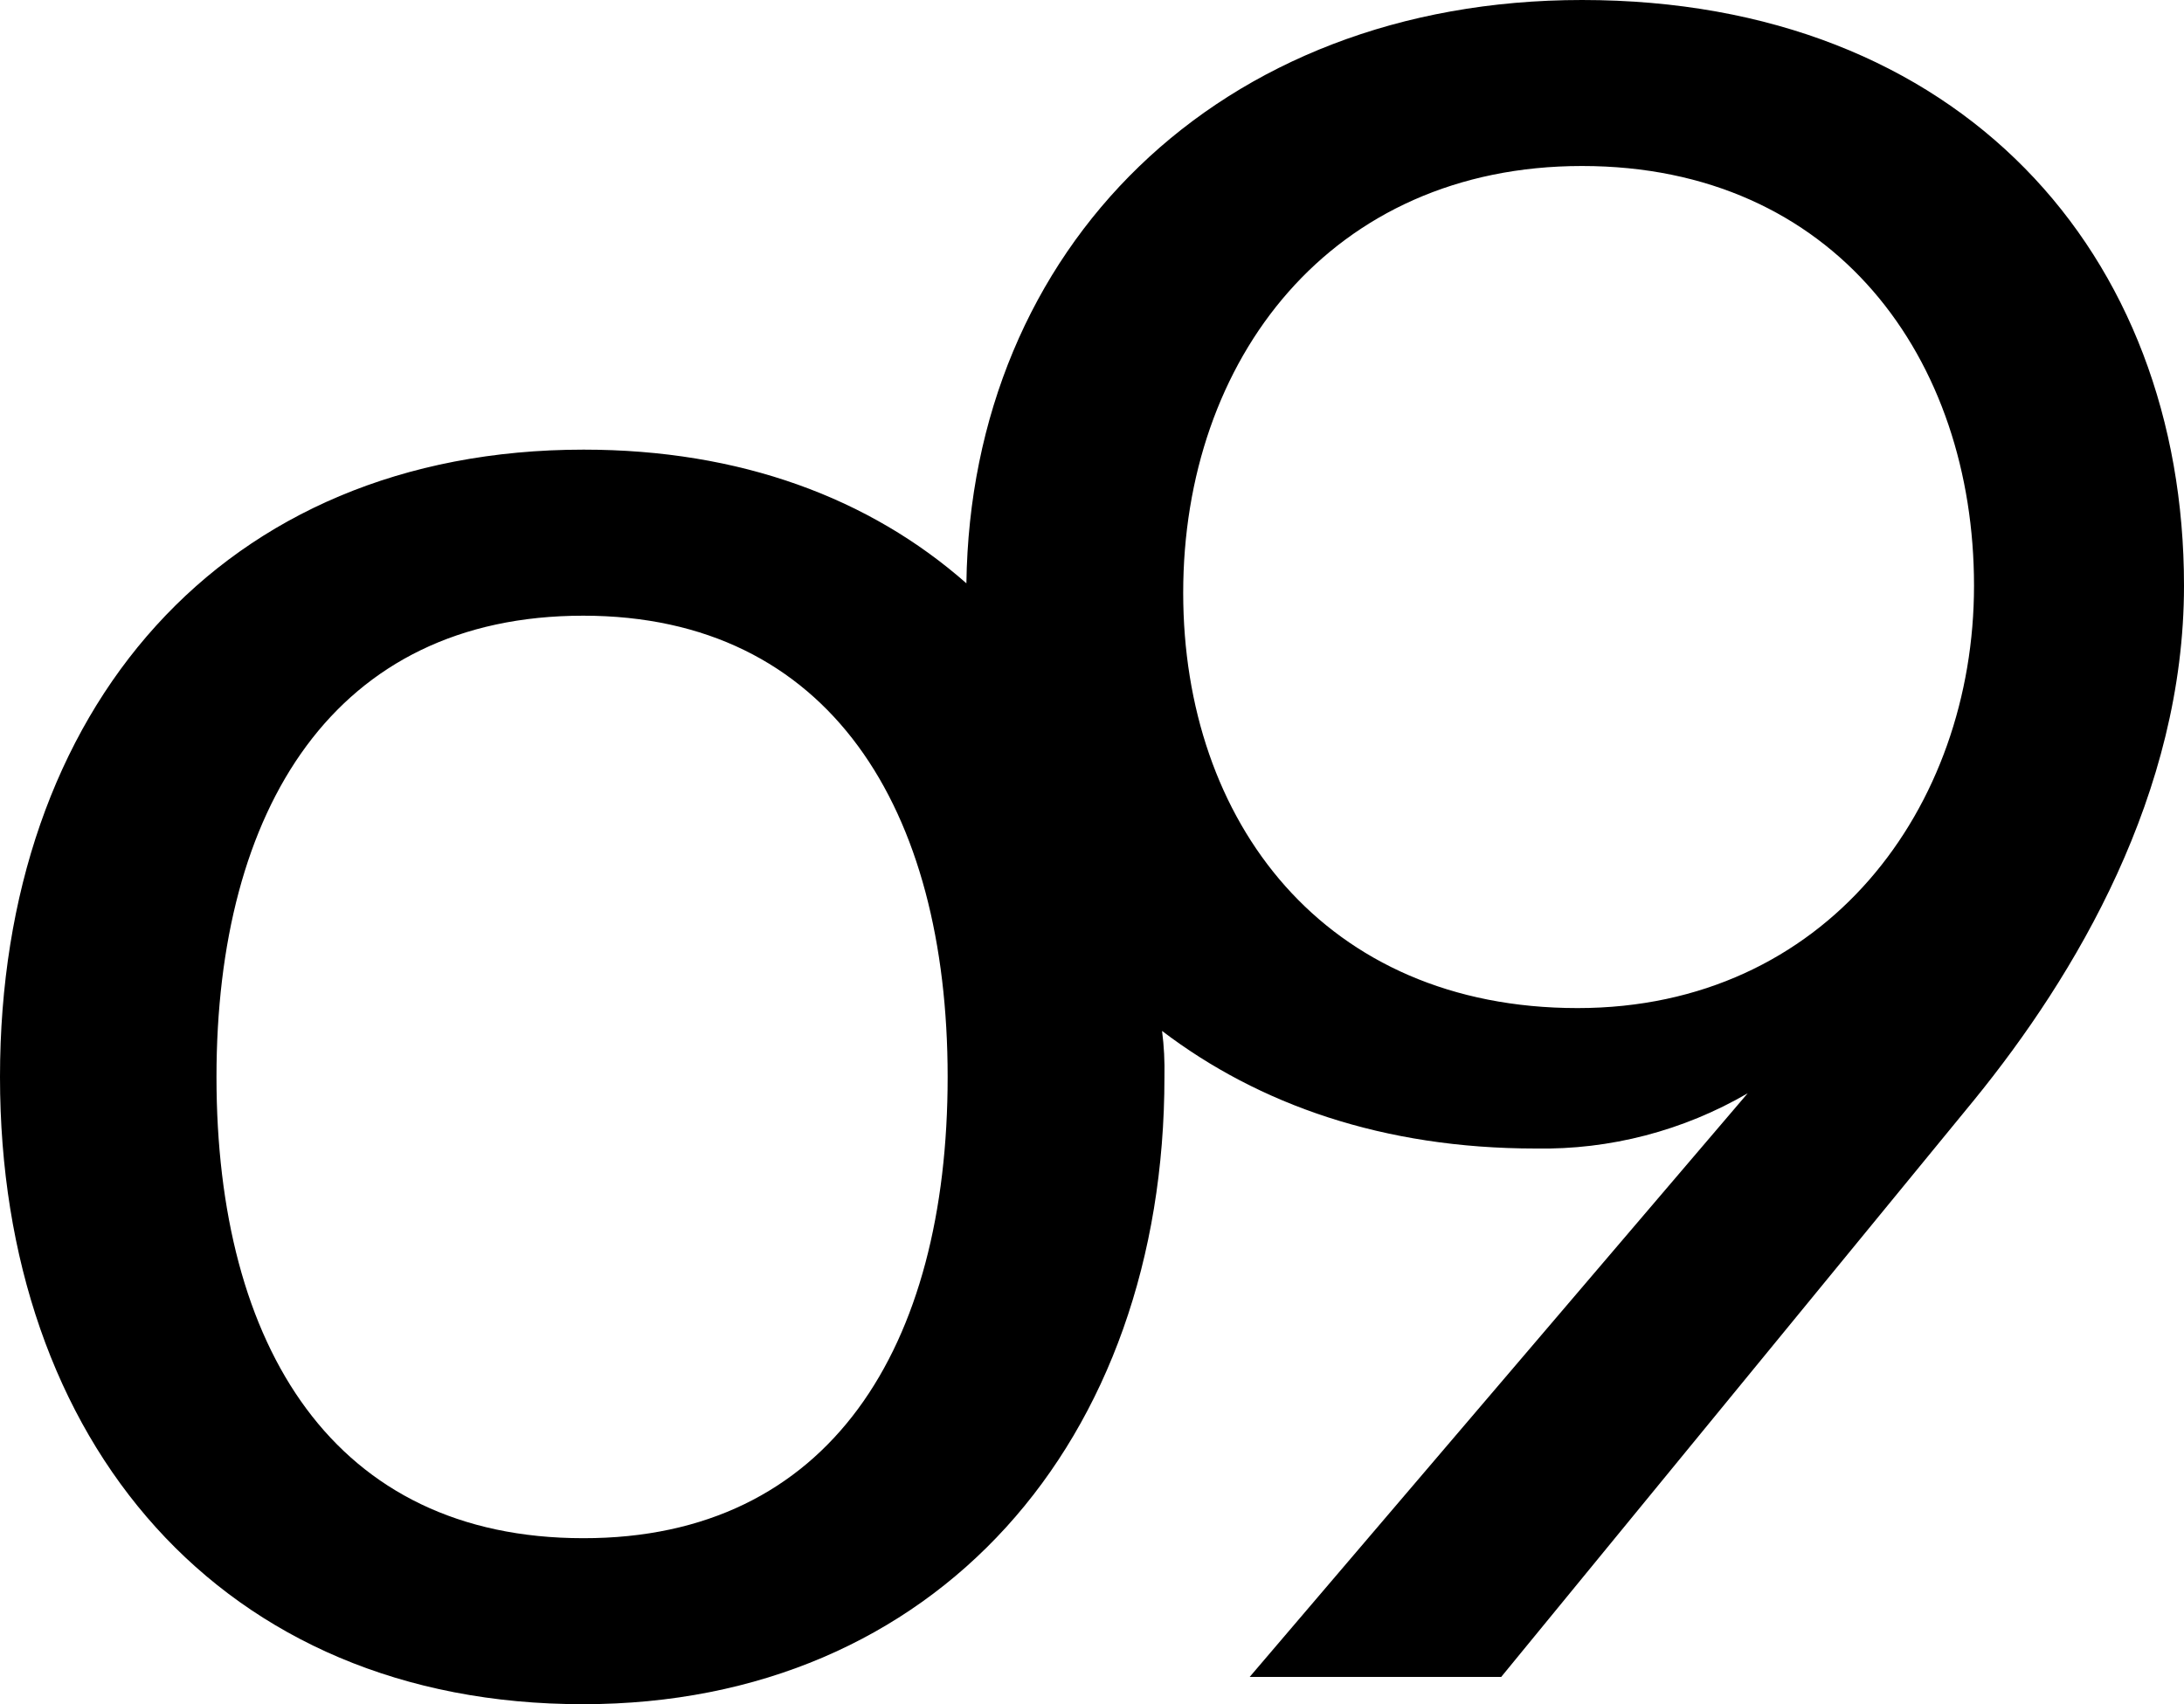 <svg width="41" height="32" viewBox="0 0 41 32" fill="none" xmlns="http://www.w3.org/2000/svg">
<path d="M41 10.997C41 14.896 38.965 18.314 37.058 20.657L28.182 31.488H23.46L32.809 20.529C31.599 21.233 30.224 21.591 28.829 21.566C25.968 21.566 23.632 20.74 21.815 19.358C21.853 19.645 21.866 19.934 21.86 20.222C21.86 27.065 17.572 32 10.949 32C4.153 32.006 0 27.065 0 20.222C0 13.334 4.16 8.443 10.956 8.443C13.899 8.443 16.325 9.352 18.142 10.953C18.225 4.679 22.858 0 29.699 0C36.802 0 41 4.763 41 10.997ZM17.79 20.222C17.79 15.197 15.582 11.561 10.949 11.561C6.271 11.561 4.064 15.197 4.064 20.222C4.064 25.291 6.271 28.883 10.949 28.883C15.582 28.889 17.79 25.291 17.79 20.222ZM37.058 10.997C37.058 6.753 34.46 3.117 29.699 3.117C24.983 3.117 22.212 6.753 22.212 11.132C22.212 15.421 24.855 18.929 29.616 18.929C34.287 18.929 37.058 15.158 37.058 10.997Z" fill="black"/>
</svg>
